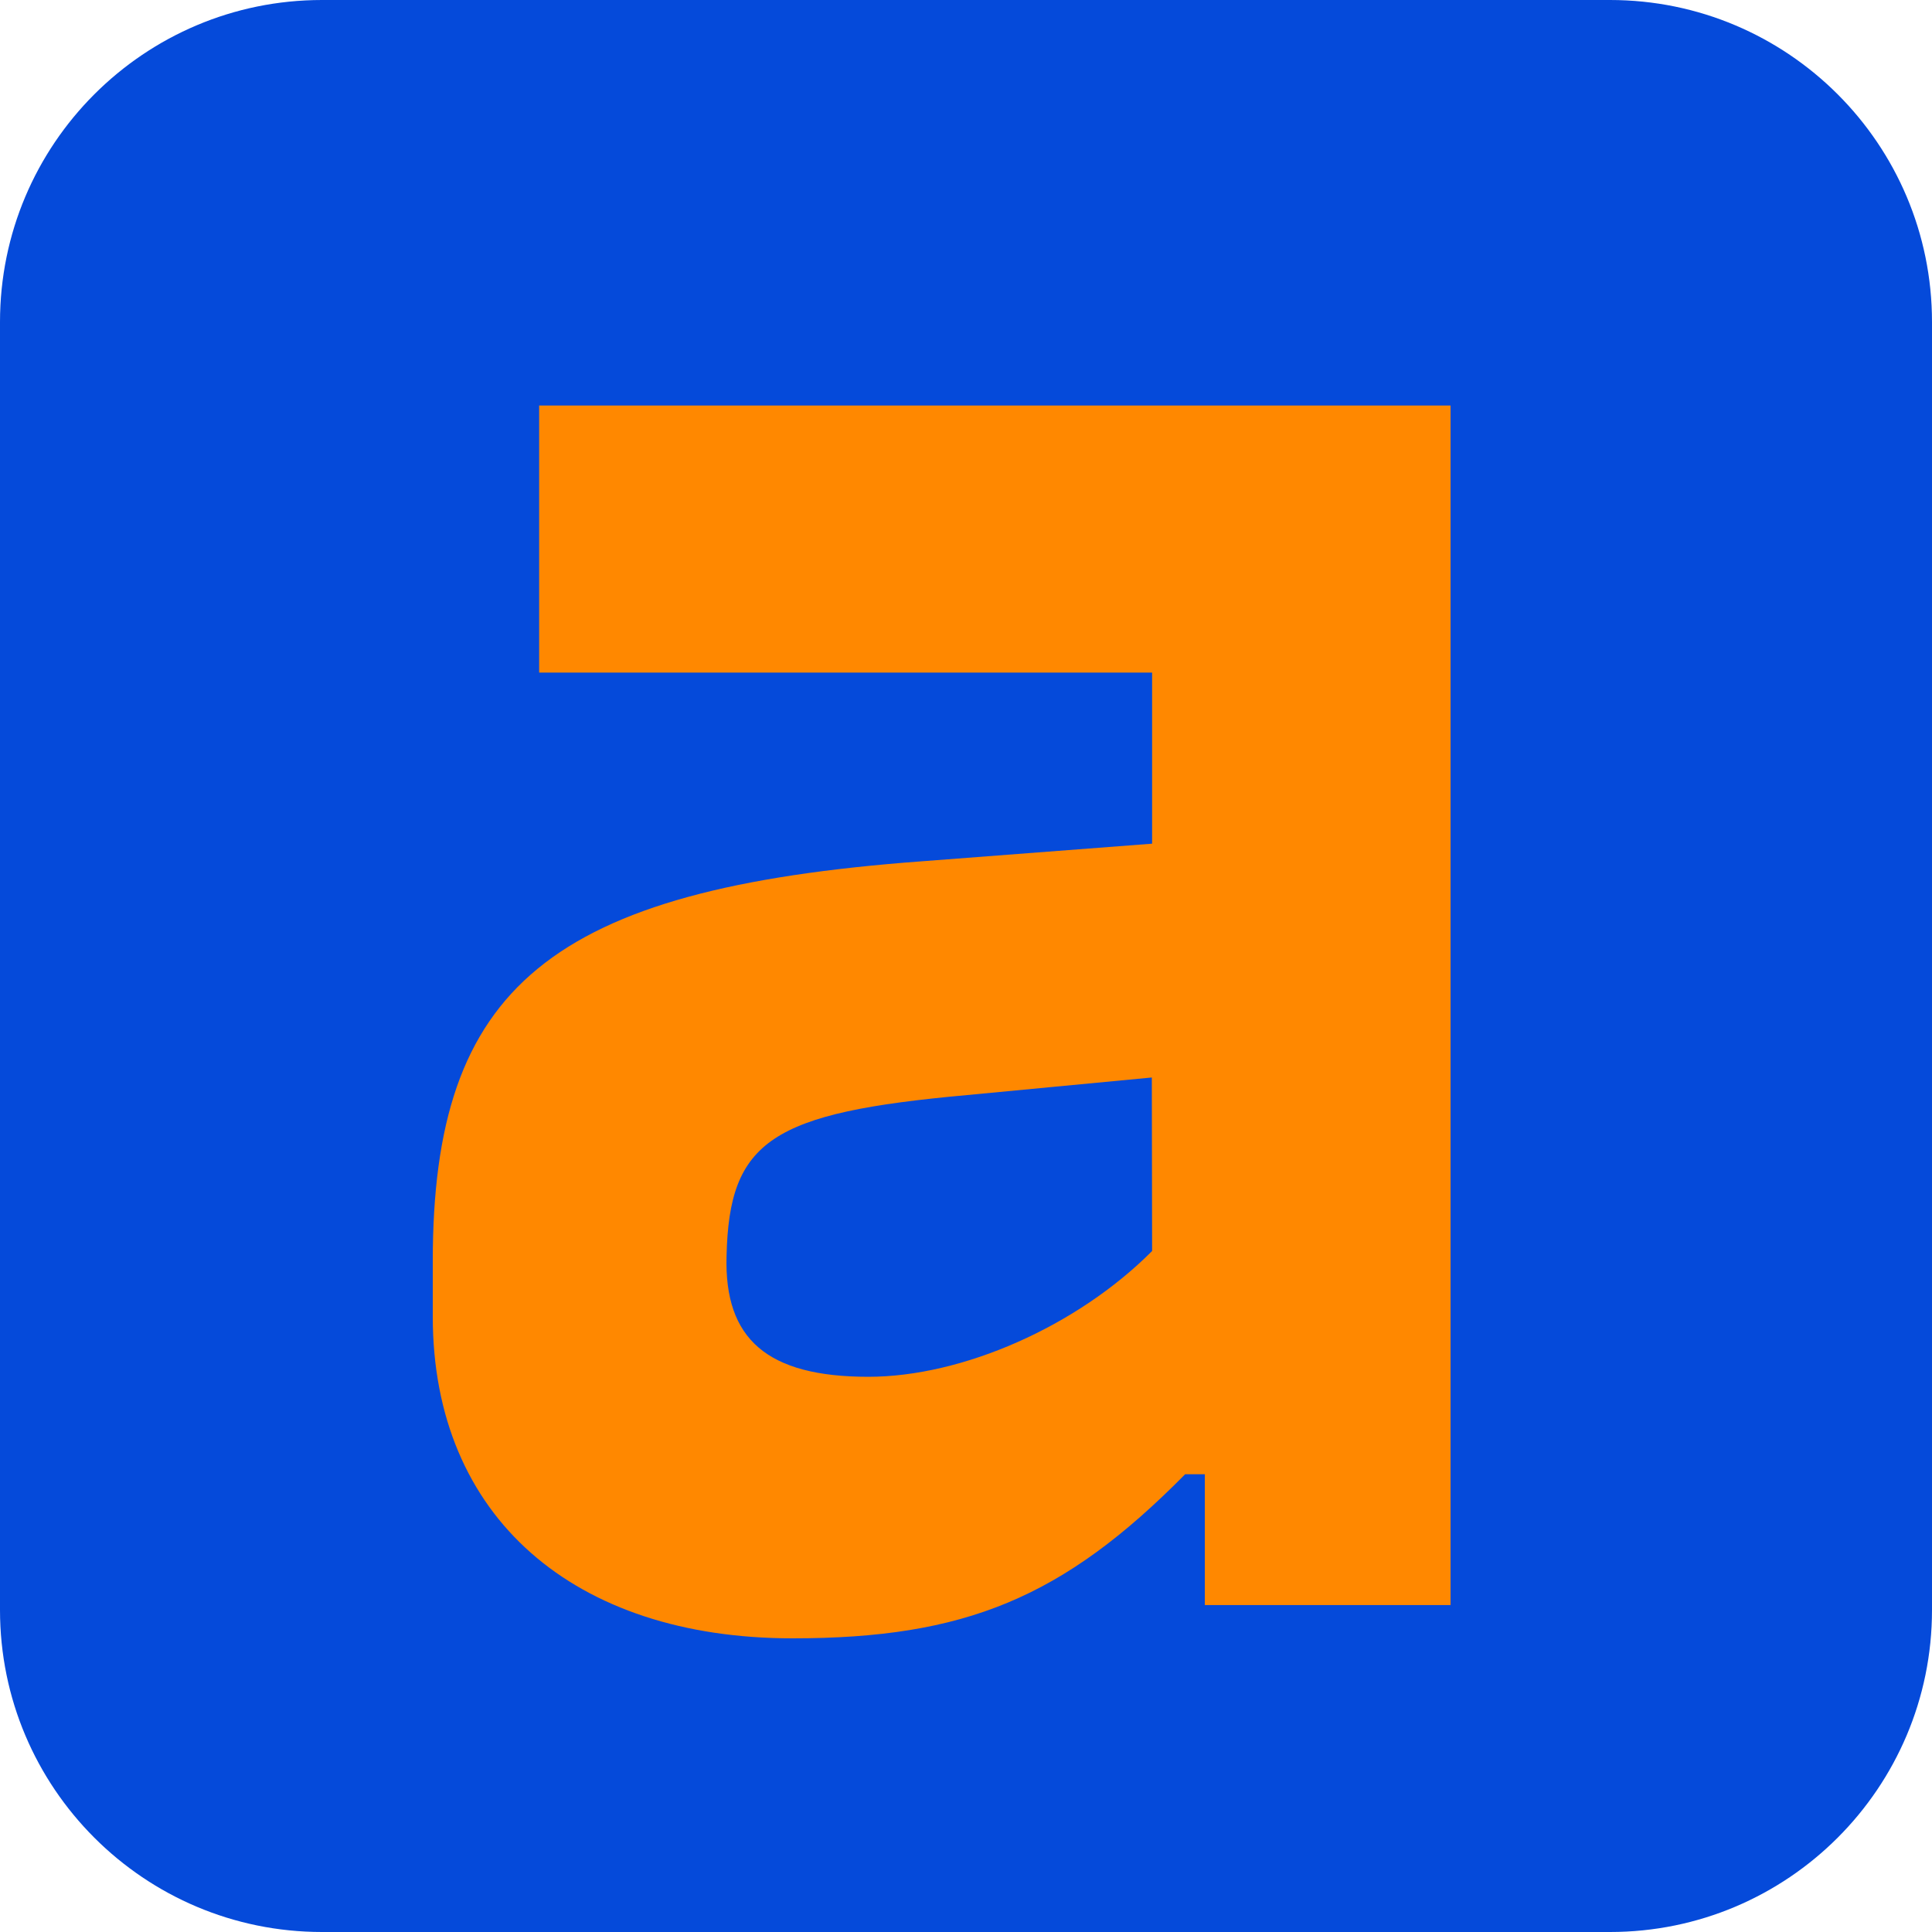 <svg width="48" height="48" viewBox="0 0 48 48" fill="none" xmlns="http://www.w3.org/2000/svg">
<g clip-path="url(#clip0_6047_1579)">
<path d="M0 8C0 3.582 3.582 0 8 0H40C44.418 0 48 3.582 48 8V40C48 44.418 44.418 48 40 48H8C3.582 48 0 44.418 0 40V8Z" fill="#054ADA"/>
<path d="M13.395 16.71H28.624V20.961L22.897 21.399C13.649 22.085 10.752 24.52 10.752 31.333V32.708C10.752 37.705 14.276 40.704 19.69 40.704C23.968 40.704 26.41 39.703 29.445 36.627H29.934V39.877H36.039V10.075H13.395V16.71ZM28.624 31.081C26.757 32.957 23.905 34.206 21.575 34.206C19.059 34.206 17.991 33.268 18.051 31.207C18.114 28.331 19.171 27.645 24.024 27.207L28.617 26.77L28.624 31.081Z" fill="#FF8800"/>
</g>
<defs>
<clipPath id="clip0_6047_1579">
<rect width="48" height="48" fill="white"/>
</clipPath>
</defs>
</svg>
